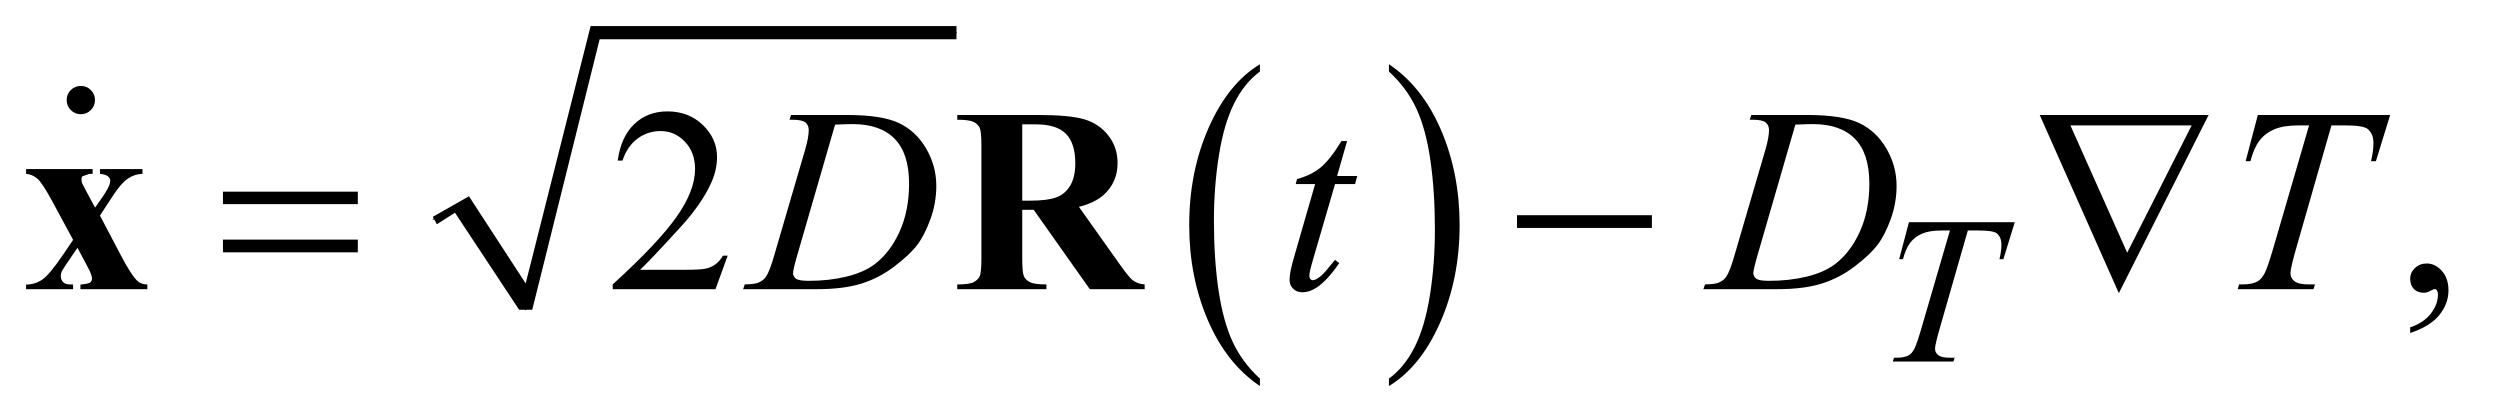 <?xml version="1.0" encoding="UTF-8"?>
<!DOCTYPE svg PUBLIC '-//W3C//DTD SVG 1.0//EN'
          'http://www.w3.org/TR/2001/REC-SVG-20010904/DTD/svg10.dtd'>
<svg stroke-dasharray="none" shape-rendering="auto" xmlns="http://www.w3.org/2000/svg" font-family="'Dialog'" text-rendering="auto" width="149" fill-opacity="1" color-interpolation="auto" color-rendering="auto" preserveAspectRatio="xMidYMid meet" font-size="12px" viewBox="0 0 149 25" fill="black" xmlns:xlink="http://www.w3.org/1999/xlink" stroke="black" image-rendering="auto" stroke-miterlimit="10" stroke-linecap="square" stroke-linejoin="miter" font-style="normal" stroke-width="1" height="25" stroke-dashoffset="0" font-weight="normal" stroke-opacity="1"
><!--Generated by the Batik Graphics2D SVG Generator--><defs id="genericDefs"
  /><g
  ><defs id="defs1"
    ><clipPath clipPathUnits="userSpaceOnUse" id="clipPath1"
      ><path d="M1.077 1.003 L95.299 1.003 L95.299 16.706 L1.077 16.706 L1.077 1.003 Z"
      /></clipPath
      ><clipPath clipPathUnits="userSpaceOnUse" id="clipPath2"
      ><path d="M34.395 32.051 L34.395 533.746 L3044.699 533.746 L3044.699 32.051 Z"
      /></clipPath
      ><clipPath clipPathUnits="userSpaceOnUse" id="clipPath3"
      ><path d="M1.077 1.003 L1.077 16.706 L95.299 16.706 L95.299 1.003 Z"
      /></clipPath
      ><clipPath clipPathUnits="userSpaceOnUse" id="clipPath4"
      ><path d="M1111.367 229.076 L1111.367 640 L1312 640 L1312 229.076 Z"
      /></clipPath
    ></defs
    ><g stroke-linecap="round" stroke-linejoin="round" transform="scale(1.576,1.576) translate(-1.077,-1.003) matrix(0.031,0,0,0.031,0,0)"
    ><path fill="none" d="M563 300 L596 281" clip-path="url(#clipPath2)"
    /></g
    ><g stroke-linecap="round" stroke-linejoin="round" transform="matrix(0.049,0,0,0.049,-1.696,-1.581)"
    ><path fill="none" d="M596 281 L674 409" clip-path="url(#clipPath2)"
    /></g
    ><g stroke-linecap="round" stroke-linejoin="round" transform="matrix(0.049,0,0,0.049,-1.696,-1.581)"
    ><path fill="none" d="M674 409 L758 72" clip-path="url(#clipPath2)"
    /></g
    ><g stroke-linecap="round" stroke-linejoin="round" transform="matrix(0.049,0,0,0.049,-1.696,-1.581)"
    ><path fill="none" d="M758 72 L1198 72" clip-path="url(#clipPath2)"
    /></g
    ><g transform="matrix(0.049,0,0,0.049,-1.696,-1.581)"
    ><path d="M561 296 L605 271 L674 377 L753 64 L1198 64 L1198 80 L764 80 L682 409 L666 409 L588 291 L566 305 Z" stroke="none" clip-path="url(#clipPath2)"
    /></g
    ><g transform="matrix(0.049,0,0,0.049,-1.696,-1.581)"
    ><path d="M1567.062 492.781 L1567.062 501.797 Q1526.406 474.516 1503.742 421.703 Q1481.078 368.891 1481.078 306.125 Q1481.078 240.828 1504.914 187.18 Q1528.75 133.531 1567.062 110.438 L1567.062 119.25 Q1547.906 133.531 1535.602 158.305 Q1523.297 183.078 1517.219 221.188 Q1511.141 259.297 1511.141 300.656 Q1511.141 347.484 1516.75 385.273 Q1522.359 423.062 1533.883 447.945 Q1545.406 472.828 1567.062 492.781 Z" stroke="none" clip-path="url(#clipPath2)"
    /></g
    ><g transform="matrix(0.049,0,0,0.049,-1.696,-1.581)"
    ><path d="M1724.016 119.25 L1724.016 110.438 Q1764.656 137.516 1787.32 190.32 Q1809.984 243.125 1809.984 305.906 Q1809.984 371.203 1786.156 424.953 Q1762.328 478.703 1724.016 501.797 L1724.016 492.781 Q1743.328 478.5 1755.633 453.727 Q1767.938 428.953 1773.93 390.945 Q1779.922 352.938 1779.922 311.375 Q1779.922 264.75 1774.398 226.852 Q1768.875 188.953 1757.266 164.078 Q1745.656 139.203 1724.016 119.25 Z" stroke="none" clip-path="url(#clipPath2)"
    /></g
    ><g transform="matrix(0.049,0,0,0.049,-1.696,-1.581)"
    ><path d="M919.719 343.219 L904.875 384 L779.875 384 L779.875 378.219 Q835.031 327.906 857.531 296.031 Q880.031 264.156 880.031 237.75 Q880.031 217.594 867.688 204.625 Q855.344 191.656 838.156 191.656 Q822.531 191.656 810.109 200.797 Q797.688 209.938 791.75 227.594 L785.969 227.594 Q789.875 198.688 806.047 183.219 Q822.219 167.75 846.438 167.75 Q872.219 167.75 889.484 184.312 Q906.75 200.875 906.75 223.375 Q906.75 239.469 899.25 255.562 Q887.688 280.875 861.75 309.156 Q822.844 351.656 813.156 360.406 L868.469 360.406 Q885.344 360.406 892.141 359.156 Q898.938 357.906 904.406 354.078 Q909.875 350.25 913.938 343.219 L919.719 343.219 ZM2966.188 437.281 L2966.188 430.406 Q2982.281 425.094 2991.109 413.922 Q2999.938 402.75 2999.938 390.25 Q2999.938 387.281 2998.531 385.25 Q2997.438 383.844 2996.344 383.844 Q2994.625 383.844 2988.844 386.969 Q2986.031 388.375 2982.906 388.375 Q2975.25 388.375 2970.719 383.844 Q2966.188 379.312 2966.188 371.344 Q2966.188 363.688 2972.047 358.219 Q2977.906 352.75 2986.344 352.75 Q2996.656 352.75 3004.703 361.734 Q3012.75 370.719 3012.75 385.562 Q3012.75 401.656 3001.578 415.484 Q2990.406 429.312 2966.188 437.281 Z" stroke="none" clip-path="url(#clipPath2)"
    /></g
    ><g transform="matrix(0.049,0,0,0.049,-1.696,-1.581)"
    ><path d="M2356.5 302.5 L2485.25 302.5 L2471.375 347.5 L2466.625 347.5 Q2469 337.625 2469 329.875 Q2469 320.75 2463.375 316.125 Q2459.125 312.625 2441.5 312.625 L2428.125 312.625 L2394.625 429.375 Q2388.25 451.375 2388.25 456.5 Q2388.25 461.25 2392.25 464.312 Q2396.25 467.375 2406.375 467.375 L2412.125 467.375 L2410.625 472 L2336.875 472 L2338.25 467.375 L2341.5 467.375 Q2351.25 467.375 2356.5 464.25 Q2360.125 462.125 2363.062 456.562 Q2366 451 2371.25 433 L2406.375 312.625 L2396.25 312.625 Q2381.625 312.625 2372.688 316.375 Q2363.75 320.125 2358.25 327.25 Q2352.75 334.375 2349.25 347.5 L2344.625 347.5 L2356.5 302.5 Z" stroke="none" clip-path="url(#clipPath2)"
    /></g
    ><g transform="matrix(0.049,0,0,0.049,-1.696,-1.581)"
    ><path d="M994.875 177.906 L996.75 172.125 L1064.406 172.125 Q1107.375 172.125 1128.078 181.969 Q1148.781 191.812 1161.125 212.984 Q1173.469 234.156 1173.469 258.375 Q1173.469 279.156 1166.359 298.766 Q1159.25 318.375 1150.266 330.172 Q1141.281 341.969 1122.688 356.188 Q1104.094 370.406 1082.375 377.203 Q1060.656 384 1028.156 384 L938.469 384 L940.5 378.219 Q952.844 377.906 957.062 376.031 Q963.312 373.375 966.281 368.844 Q970.812 362.281 976.438 342.438 L1013.938 214.312 Q1018.312 199.156 1018.312 190.562 Q1018.312 184.469 1014.25 181.188 Q1010.188 177.906 998.312 177.906 L994.875 177.906 ZM1050.344 183.844 L1004.406 342.438 Q999.25 360.25 999.25 364.469 Q999.25 366.969 1000.891 369.312 Q1002.531 371.656 1005.344 372.438 Q1009.406 373.844 1018.469 373.844 Q1043 373.844 1064.016 368.766 Q1085.031 363.688 1098.469 353.688 Q1117.531 339.156 1128.938 313.688 Q1140.344 288.219 1140.344 255.719 Q1140.344 219 1122.844 201.109 Q1105.344 183.219 1071.75 183.219 Q1063.469 183.219 1050.344 183.844 ZM1673.125 203.844 L1660.938 246.344 L1685.469 246.344 L1682.812 256.188 L1658.438 256.188 L1631.562 348.375 Q1627.188 363.219 1627.188 367.594 Q1627.188 370.25 1628.438 371.656 Q1629.688 373.062 1631.406 373.062 Q1635.312 373.062 1641.719 367.594 Q1645.469 364.469 1658.438 348.375 L1663.594 352.281 Q1649.219 373.219 1636.406 381.812 Q1627.656 387.75 1618.75 387.75 Q1611.875 387.75 1607.5 383.453 Q1603.125 379.156 1603.125 372.438 Q1603.125 364 1608.125 346.656 L1634.219 256.188 L1610.625 256.188 L1612.188 250.094 Q1629.375 245.406 1640.781 236.109 Q1652.188 226.812 1666.25 203.844 L1673.125 203.844 ZM2162.875 177.906 L2164.75 172.125 L2232.406 172.125 Q2275.375 172.125 2296.078 181.969 Q2316.781 191.812 2329.125 212.984 Q2341.469 234.156 2341.469 258.375 Q2341.469 279.156 2334.359 298.766 Q2327.25 318.375 2318.266 330.172 Q2309.281 341.969 2290.688 356.188 Q2272.094 370.406 2250.375 377.203 Q2228.656 384 2196.156 384 L2106.469 384 L2108.5 378.219 Q2120.844 377.906 2125.062 376.031 Q2131.312 373.375 2134.281 368.844 Q2138.812 362.281 2144.438 342.438 L2181.938 214.312 Q2186.312 199.156 2186.312 190.562 Q2186.312 184.469 2182.25 181.188 Q2178.188 177.906 2166.312 177.906 L2162.875 177.906 ZM2218.344 183.844 L2172.406 342.438 Q2167.25 360.25 2167.25 364.469 Q2167.25 366.969 2168.891 369.312 Q2170.531 371.656 2173.344 372.438 Q2177.406 373.844 2186.469 373.844 Q2211 373.844 2232.016 368.766 Q2253.031 363.688 2266.469 353.688 Q2285.531 339.156 2296.938 313.688 Q2308.344 288.219 2308.344 255.719 Q2308.344 219 2290.844 201.109 Q2273.344 183.219 2239.75 183.219 Q2231.469 183.219 2218.344 183.844 ZM2780.875 172.125 L2941.812 172.125 L2924.469 228.375 L2918.531 228.375 Q2921.5 216.031 2921.5 206.344 Q2921.5 194.938 2914.469 189.156 Q2909.156 184.781 2887.125 184.781 L2870.406 184.781 L2828.531 330.719 Q2820.562 358.219 2820.562 364.625 Q2820.562 370.562 2825.562 374.391 Q2830.562 378.219 2843.219 378.219 L2850.406 378.219 L2848.531 384 L2756.344 384 L2758.062 378.219 L2762.125 378.219 Q2774.312 378.219 2780.875 374.312 Q2785.406 371.656 2789.078 364.703 Q2792.75 357.75 2799.312 335.25 L2843.219 184.781 L2830.562 184.781 Q2812.281 184.781 2801.109 189.469 Q2789.938 194.156 2783.062 203.062 Q2776.188 211.969 2771.812 228.375 L2766.031 228.375 L2780.875 172.125 Z" stroke="none" clip-path="url(#clipPath2)"
    /></g
    ><g transform="matrix(0.049,0,0,0.049,-1.696,-1.581)"
    ><path d="M305.781 265.406 L469.844 265.406 L469.844 280.562 L305.781 280.562 L305.781 265.406 ZM305.781 323.688 L469.844 323.688 L469.844 339.156 L305.781 339.156 L305.781 323.688 ZM1879.781 294 L2043.844 294 L2043.844 309.469 L1879.781 309.469 L1879.781 294 ZM2611.812 388.844 L2515.562 172.125 L2721.031 172.125 L2611.812 388.844 ZM2621.969 339.625 L2700.406 184.781 L2552.906 184.781 L2621.969 339.625 Z" stroke="none" clip-path="url(#clipPath2)"
    /></g
    ><g transform="matrix(0.049,0,0,0.049,-1.696,-1.581)"
    ><path d="M156.188 294.469 L181.5 342.594 Q194.625 367.75 202.281 374.469 Q206.5 378.062 213.844 378.375 L213.844 384 L132.438 384 L132.438 378.375 Q141.969 377.594 144.234 375.875 Q146.5 374.156 146.5 371.188 Q146.5 366.812 141.5 357.438 L128.844 333.688 L118.062 349.469 Q110.719 360.25 109.781 362.281 Q108.531 365.25 108.531 367.594 Q108.531 371.188 110.016 373.609 Q111.5 376.031 114.078 377.203 Q116.656 378.375 123.531 378.375 L123.531 384 L66.344 384 L66.344 378.375 Q76.969 378.375 85.797 372.516 Q94.625 366.656 111.5 341.812 L123.531 324 L98.375 277.438 Q86.031 254.625 79.938 249.469 Q73.844 244.312 66.344 243.688 L66.344 237.906 L147.281 237.906 L147.281 243.688 L143.062 243.844 L134.938 246.656 Q133.688 247.75 133.688 250.25 Q133.688 252.594 134.469 255.094 Q134.938 256.188 138.844 263.531 L150.25 284.781 L156.188 276.344 Q168.688 259.156 168.688 252.281 Q168.688 249 165.953 246.734 Q163.219 244.469 156.188 243.688 L156.188 237.906 L207.906 237.906 L207.906 243.688 Q198.375 244 190.094 249.547 Q181.812 255.094 171.5 271.031 L156.188 294.469 ZM1278 287.438 L1278 346.812 Q1278 364 1280.109 368.453 Q1282.219 372.906 1287.531 375.562 Q1292.844 378.219 1307.375 378.219 L1307.375 384 L1198.938 384 L1198.938 378.219 Q1213.625 378.219 1218.859 375.484 Q1224.094 372.75 1226.203 368.375 Q1228.312 364 1228.312 346.812 L1228.312 209.312 Q1228.312 192.125 1226.203 187.672 Q1224.094 183.219 1218.781 180.562 Q1213.469 177.906 1198.938 177.906 L1198.938 172.125 L1297.375 172.125 Q1335.812 172.125 1353.625 177.438 Q1371.438 182.75 1382.688 197.047 Q1393.938 211.344 1393.938 230.562 Q1393.938 254 1377.062 269.312 Q1366.281 279 1346.906 283.844 L1397.844 355.562 Q1407.844 369.469 1412.062 372.906 Q1418.469 377.75 1426.906 378.219 L1426.906 384 L1360.188 384 L1291.906 287.438 L1278 287.438 ZM1278 183.531 L1278 276.344 L1286.906 276.344 Q1308.625 276.344 1319.406 272.359 Q1330.188 268.375 1336.359 257.984 Q1342.531 247.594 1342.531 230.875 Q1342.531 206.656 1331.203 195.094 Q1319.875 183.531 1294.719 183.531 L1278 183.531 Z" stroke="none" clip-path="url(#clipPath2)"
    /></g
    ><g transform="matrix(0.054,0,0,0.054,-60.415,-12.413)"
    ><path d="M1208 324.719 Q1214.609 324.719 1219.109 329.289 Q1223.609 333.859 1223.609 340.328 Q1223.609 346.797 1219.039 351.367 Q1214.469 355.938 1208 355.938 Q1201.531 355.938 1196.961 351.367 Q1192.391 346.797 1192.391 340.328 Q1192.391 333.719 1196.961 329.219 Q1201.531 324.719 1208 324.719 Z" stroke="none" clip-path="url(#clipPath4)"
    /></g
  ></g
></svg
>
